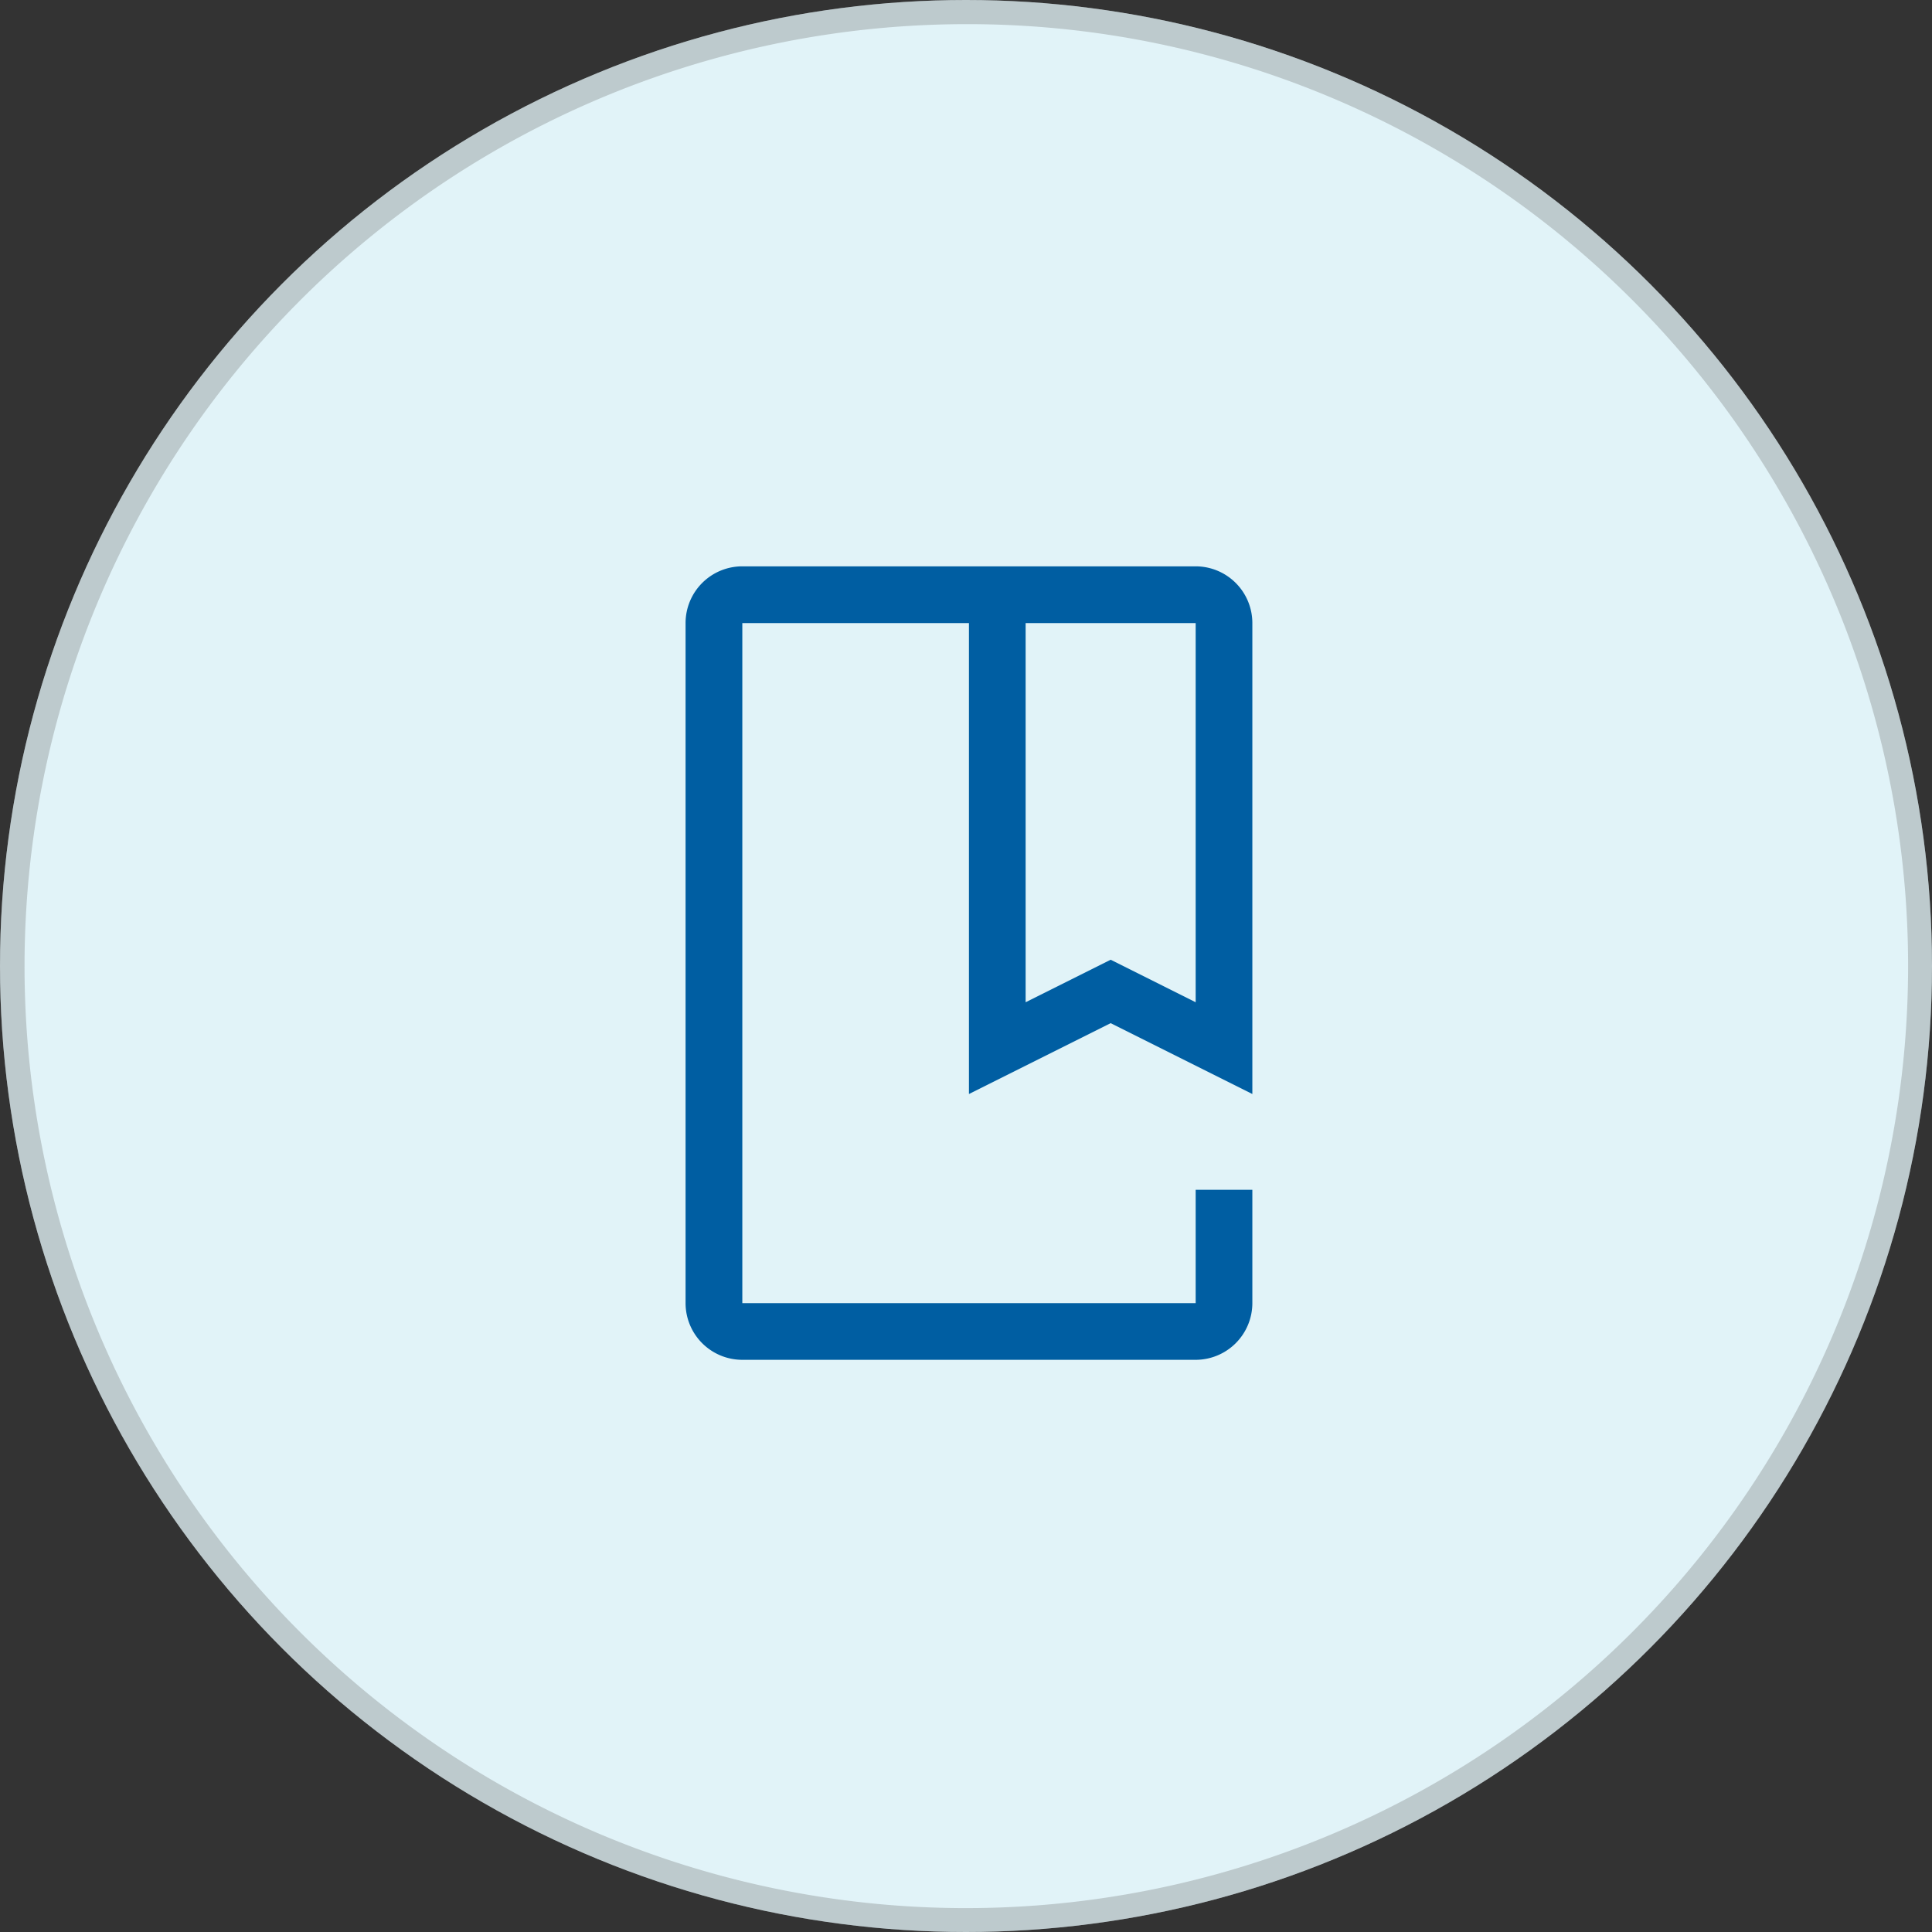 <svg xmlns="http://www.w3.org/2000/svg" width="80" height="80" viewBox="0 0 80 80"><rect x="0" y="0" width="80" height="80" fill="#333333" stroke="none"/><g transform="translate(-151 -854)"><circle cx="40" cy="40" r="40" transform="translate(151 854)" fill="#e1f3f8"/><path d="M40,1A39.011,39.011,0,0,0,24.82,75.936,39.01,39.01,0,0,0,55.18,4.064,38.755,38.755,0,0,0,40,1m0-1A40,40,0,1,1,0,40,40,40,0,0,1,40,0Z" transform="translate(151 854)" fill="rgba(112,112,112,0.31)"/><path d="M27.872,35.106H9.1A2.349,2.349,0,0,1,6.75,32.76V4.6A2.349,2.349,0,0,1,9.1,2.25H27.872A2.349,2.349,0,0,1,30.219,4.6V24.1l-5.867-2.934L18.484,24.1V4.6H9.1V32.76H27.872V28.066h2.347V32.76A2.35,2.35,0,0,1,27.872,35.106Zm-3.52-16.567,3.52,1.761V4.6H20.831V20.3Z" transform="translate(172.638 875.201)" fill="#005ea2"/></g></svg>